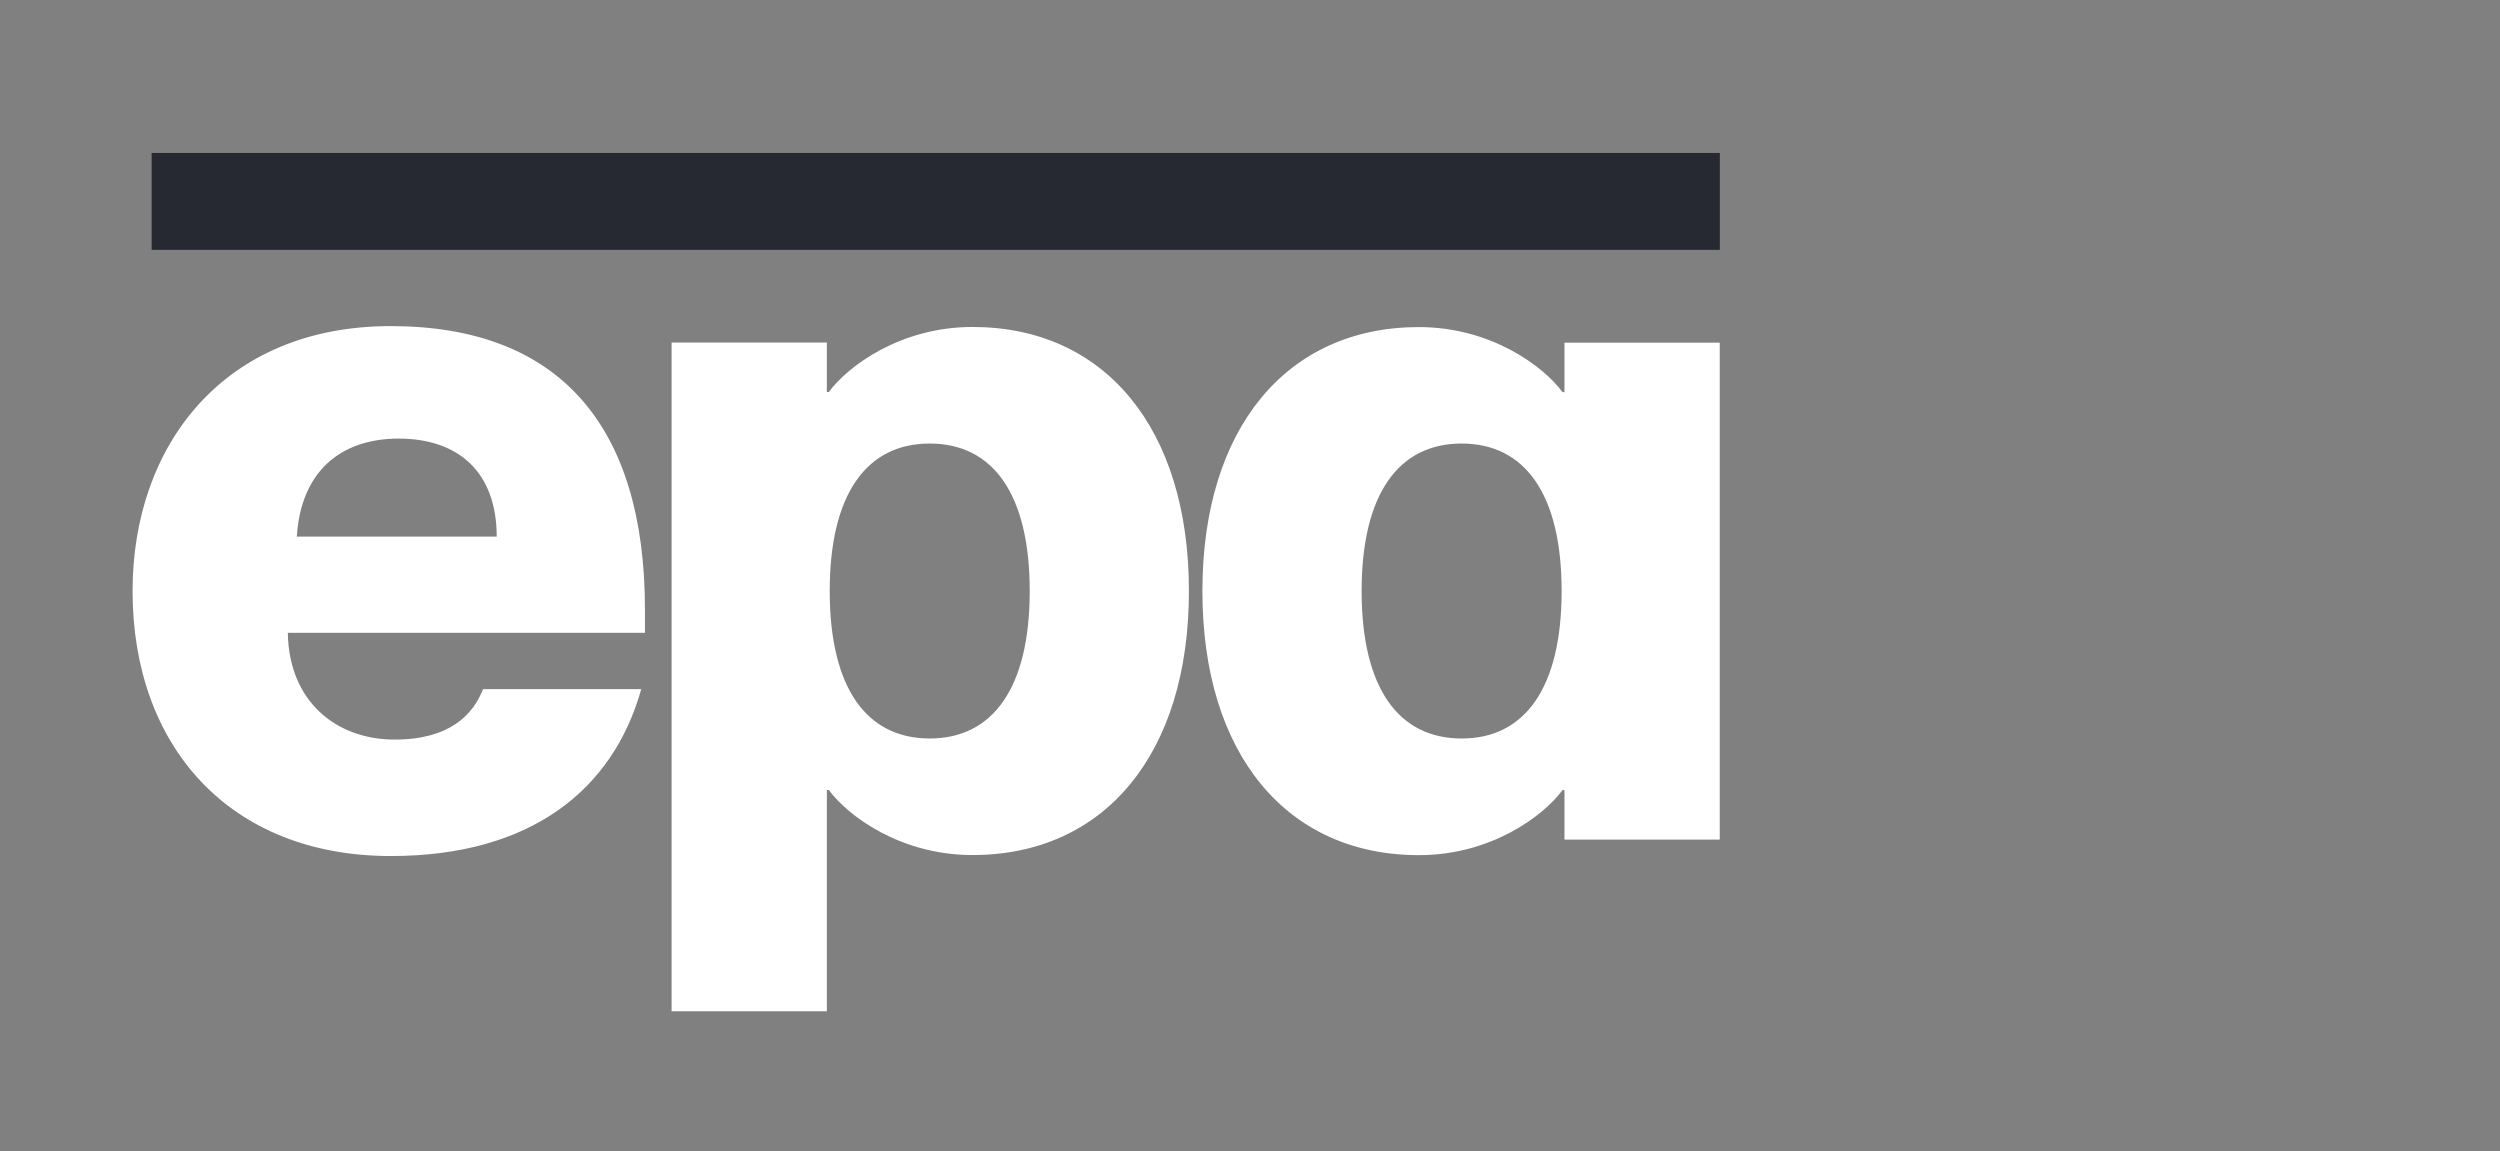 <?xml version="1.0" encoding="UTF-8" standalone="no"?>
<!DOCTYPE svg PUBLIC "-//W3C//DTD SVG 1.1//EN" "http://www.w3.org/Graphics/SVG/1.1/DTD/svg11.dtd">
<svg width="100%" height="100%" viewBox="0 0 228 105" version="1.1"
    xmlns="http://www.w3.org/2000/svg" xmlns:xlink="http://www.w3.org/1999/xlink"
    xml:space="preserve" xmlns:serif="http://www.serif.com/"
    style="fill-rule:evenodd;clip-rule:evenodd;stroke-linejoin:round;stroke-miterlimit:2;">
    <rect x="0" y="0" width="228" height="105" fill="#808080" stroke="none"/>
    <g>
        <path d="M142.42,53.9C142.42,45.05 139.06,40.45 133.3,40.45C127.55,40.45 124.18,45.05 124.18,53.9C124.18,62.75 127.54,67.35 133.3,67.35C139.05,67.36 142.42,62.75 142.42,53.9M142.68,35.76L142.68,31.25L156.84,31.25L156.84,76.57L142.68,76.57L142.68,72.06L142.5,72.06C140.73,74.45 135.95,77.99 129.4,77.99C117.36,77.99 109.66,68.79 109.66,53.91C109.66,39.04 117.36,29.83 129.4,29.83C135.95,29.83 140.73,33.37 142.5,35.76L142.68,35.76ZM75.67,53.9C75.67,62.75 79.03,67.35 84.79,67.35C90.54,67.35 93.91,62.75 93.91,53.9C93.91,45.05 90.55,40.45 84.79,40.45C79.04,40.45 75.67,45.05 75.67,53.9M75.41,72.05L75.41,92.23L61.25,92.23L61.25,31.24L75.41,31.24L75.41,35.75L75.59,35.75C77.36,33.36 82.14,29.82 88.69,29.82C100.73,29.82 108.43,39.03 108.43,53.9C108.43,68.77 100.73,77.98 88.69,77.98C82.14,77.98 77.36,74.44 75.59,72.05L75.41,72.05ZM27.07,48.94L45.3,48.94C45.3,43.1 41.85,40 36.36,40C30.97,40 27.43,43.1 27.07,48.94M12.09,53.9C12.09,40.62 20.41,29.74 35.63,29.74C51.03,29.74 58.82,38.86 58.82,55.59L58.82,57.71L26.25,57.71C26.34,63.99 30.68,67.45 35.99,67.45C41.04,67.45 43.16,65.15 44.05,62.85L58.48,62.85C55.91,72.05 48.39,78.07 35.64,78.07C20.94,78.07 12.09,68.06 12.09,53.9" style="fill:#fff;fill-rule:nonzero;"/>
    </g>
    <rect x="13.83" y="13.95" width="143.02" height="8.84" style="fill:rgb(39,41,50);"/>
</svg>